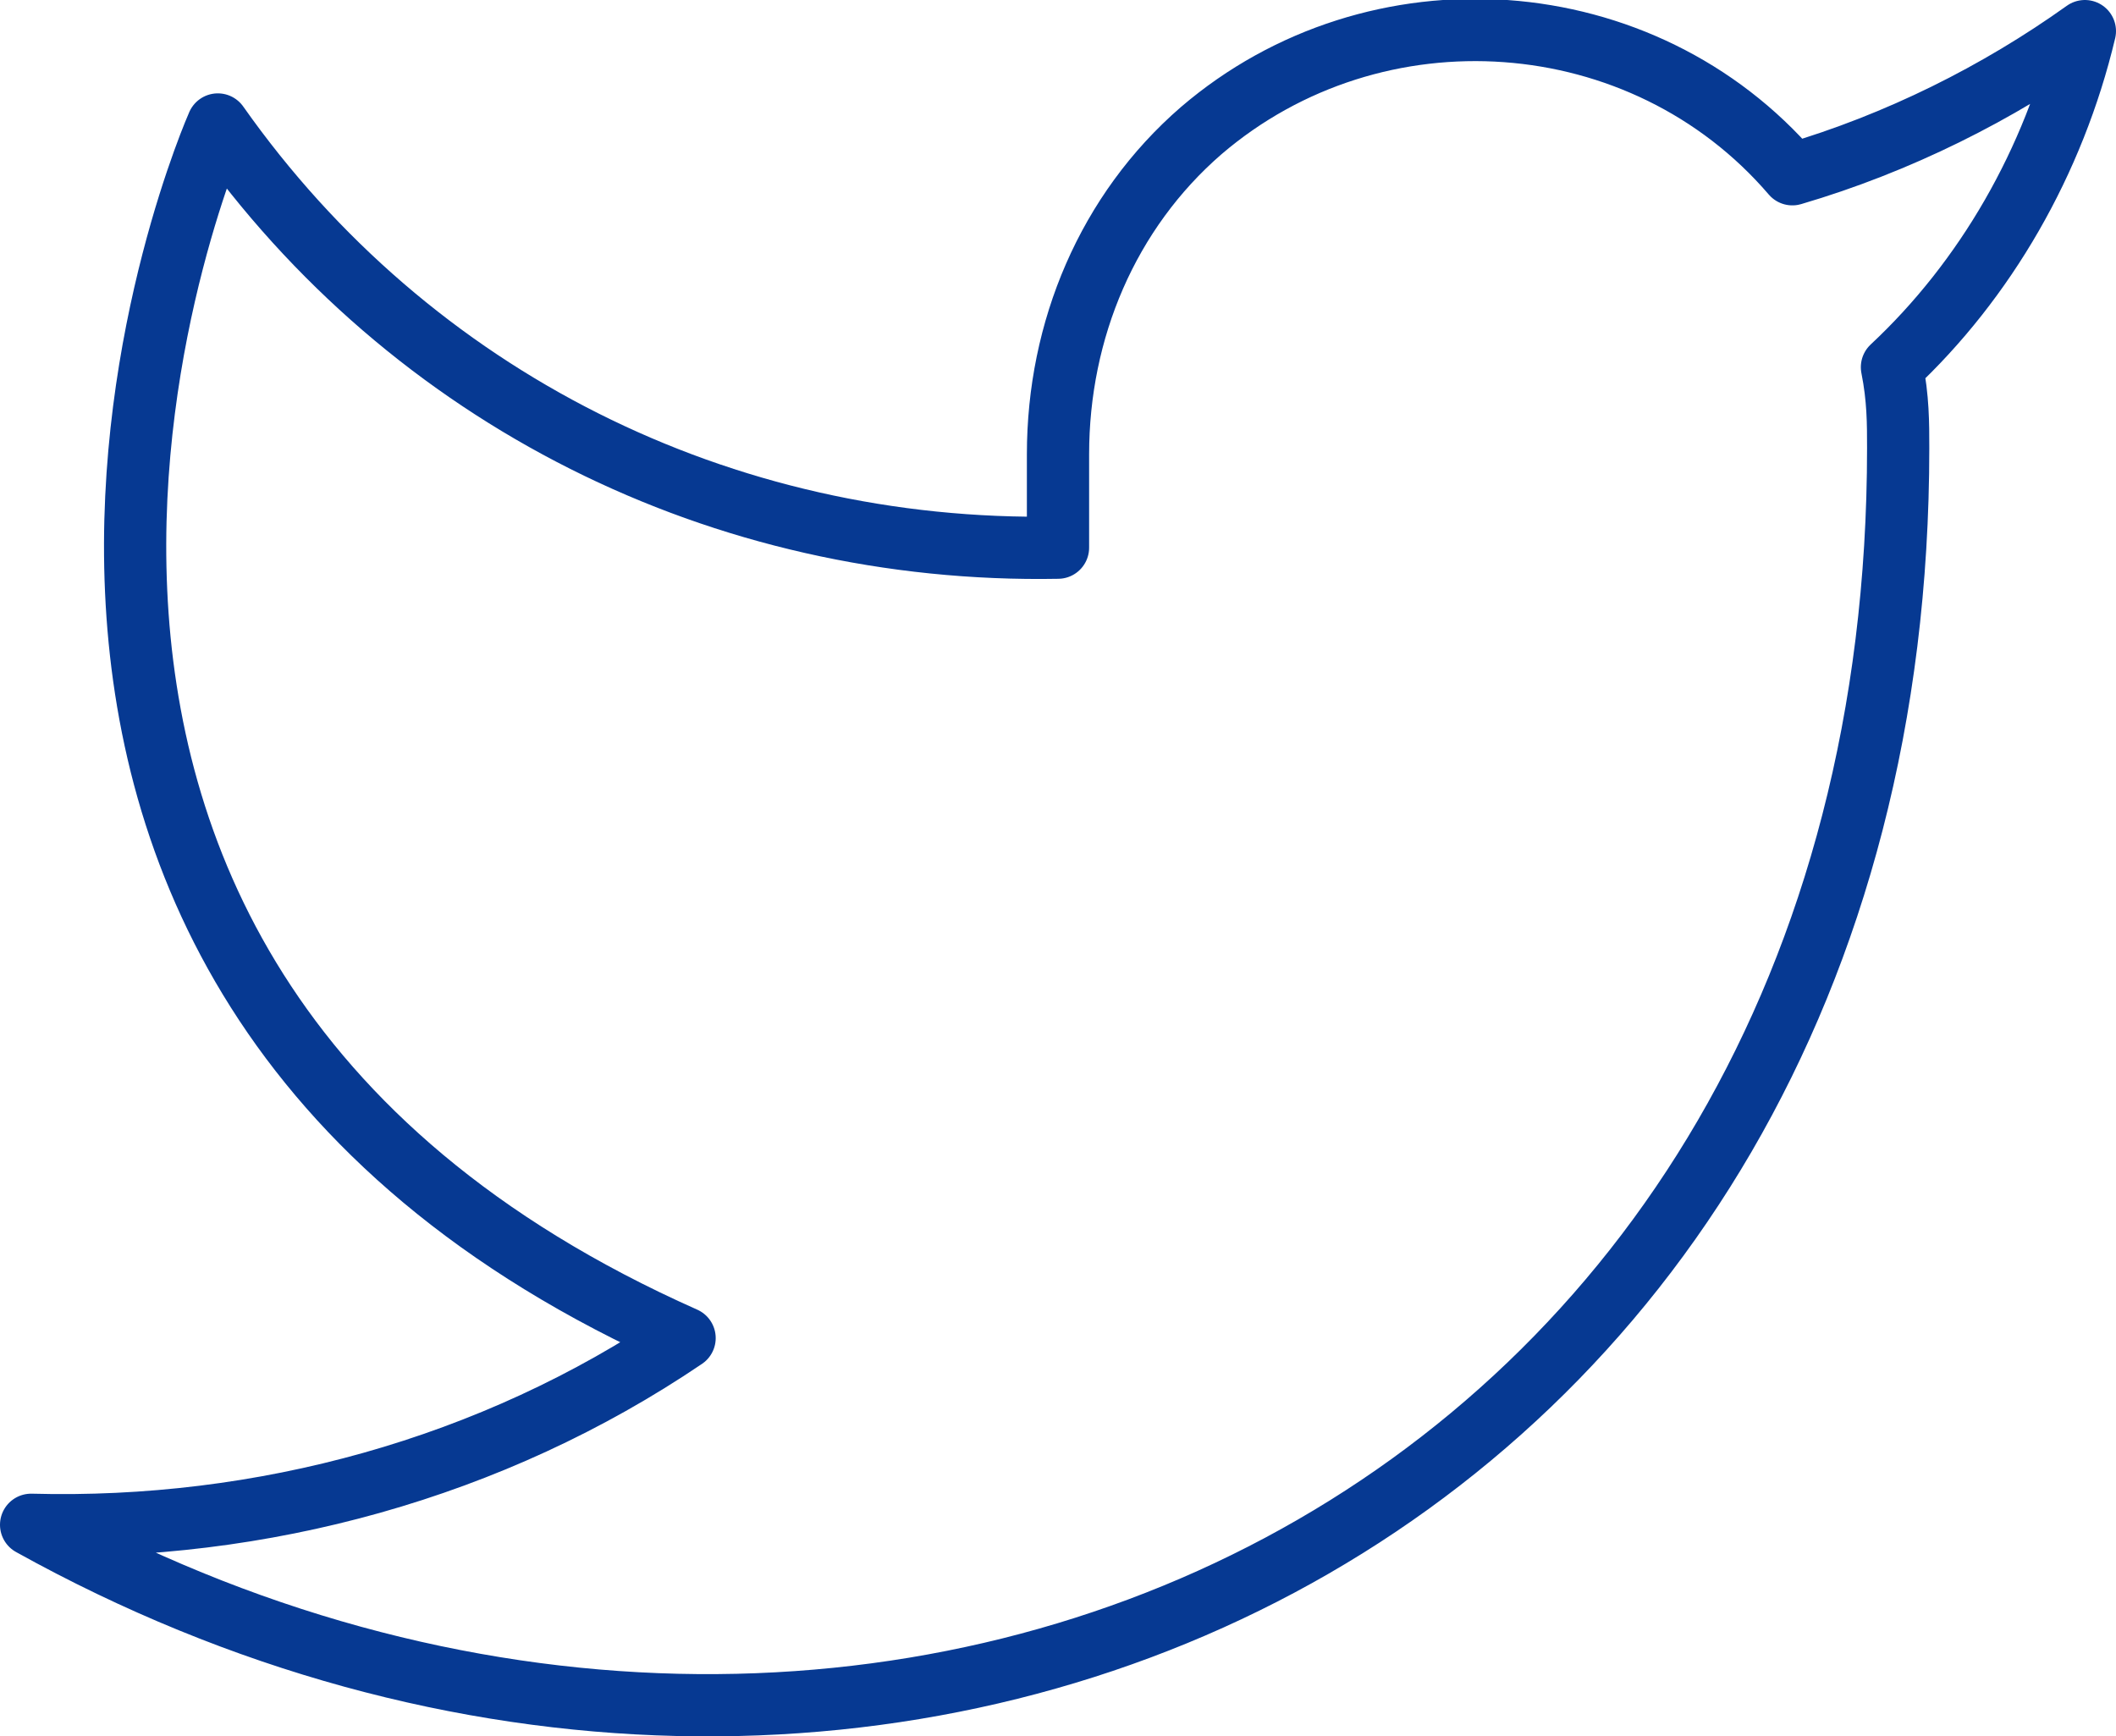 <?xml version="1.0" encoding="utf-8"?>
<!-- Generator: Adobe Illustrator 23.0.2, SVG Export Plug-In . SVG Version: 6.00 Build 0)  -->
<svg version="1.1" id="Layer_1" xmlns="http://www.w3.org/2000/svg" xmlns:xlink="http://www.w3.org/1999/xlink" x="0px" y="0px"
	 viewBox="0 0 34 27.9" style="enable-background:new 0 0 34 27.9;" xml:space="preserve">
<style type="text/css">
	.st0{fill:none;stroke:#063992;stroke-linecap:round;stroke-linejoin:round;}
</style>
<title>twitter</title>
<path class="st0" d="M33.5,0.5c-1.4,1-3,1.8-4.7,2.3c-2.4-2.8-6.7-3.1-9.5-0.7C17.8,3.4,17,5.3,17,7.3v1.5C11.6,8.9,6.6,6.4,3.5,2
	c0,0-6,13.5,7.5,19.5c-3.1,2.1-6.8,3.1-10.5,3c13.5,7.5,30,0,30-17.3c0-0.4,0-0.8-0.1-1.3C31.9,4.5,33,2.6,33.5,0.5z"/>
</svg>
